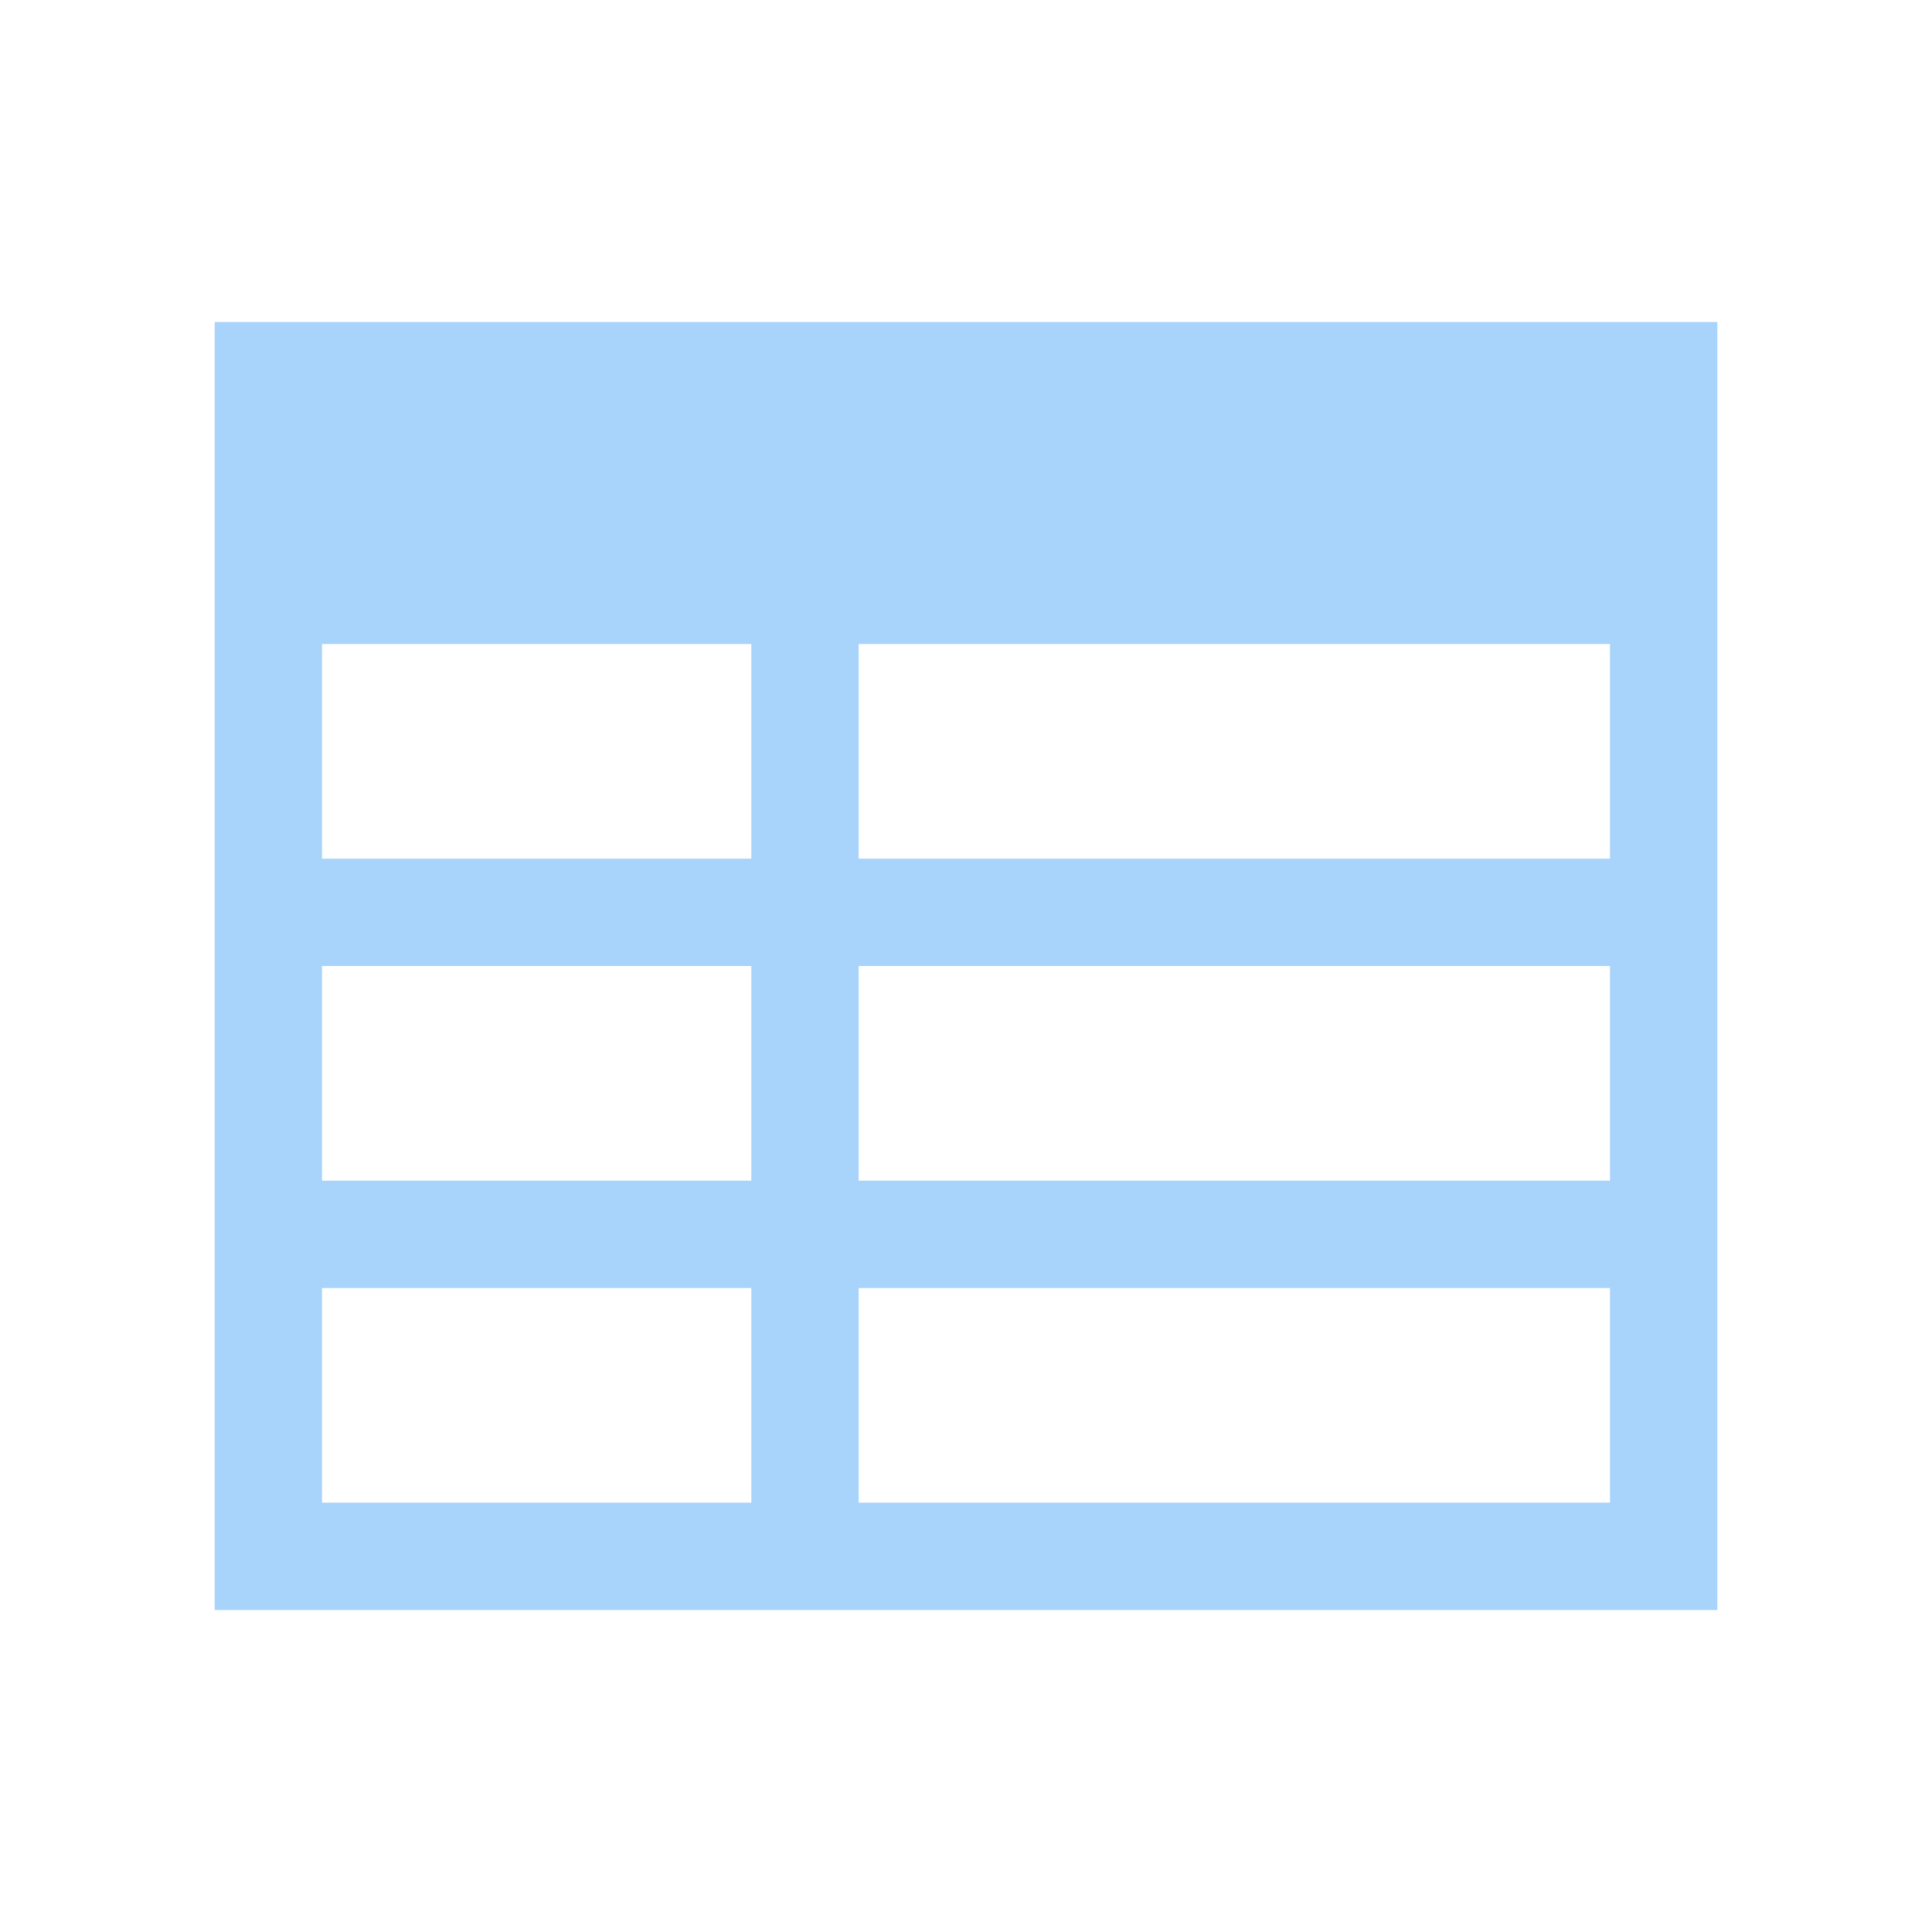 <svg width="18" height="18" viewBox="0 0 18 18" fill="none" xmlns="http://www.w3.org/2000/svg">
<path fill-rule="evenodd" clip-rule="evenodd" d="M16 3H2V5V6V14V15H3H7H8H15H16V14V6V5V3ZM15 6H8V8H15V6ZM3 6H7V8H3V6ZM3 9H7V11H3V9ZM3 12H7V14H3V12ZM8 12V14H15V12H8ZM8 9V11H15V9H8Z" fill="#A8D3FA"/>
</svg>
